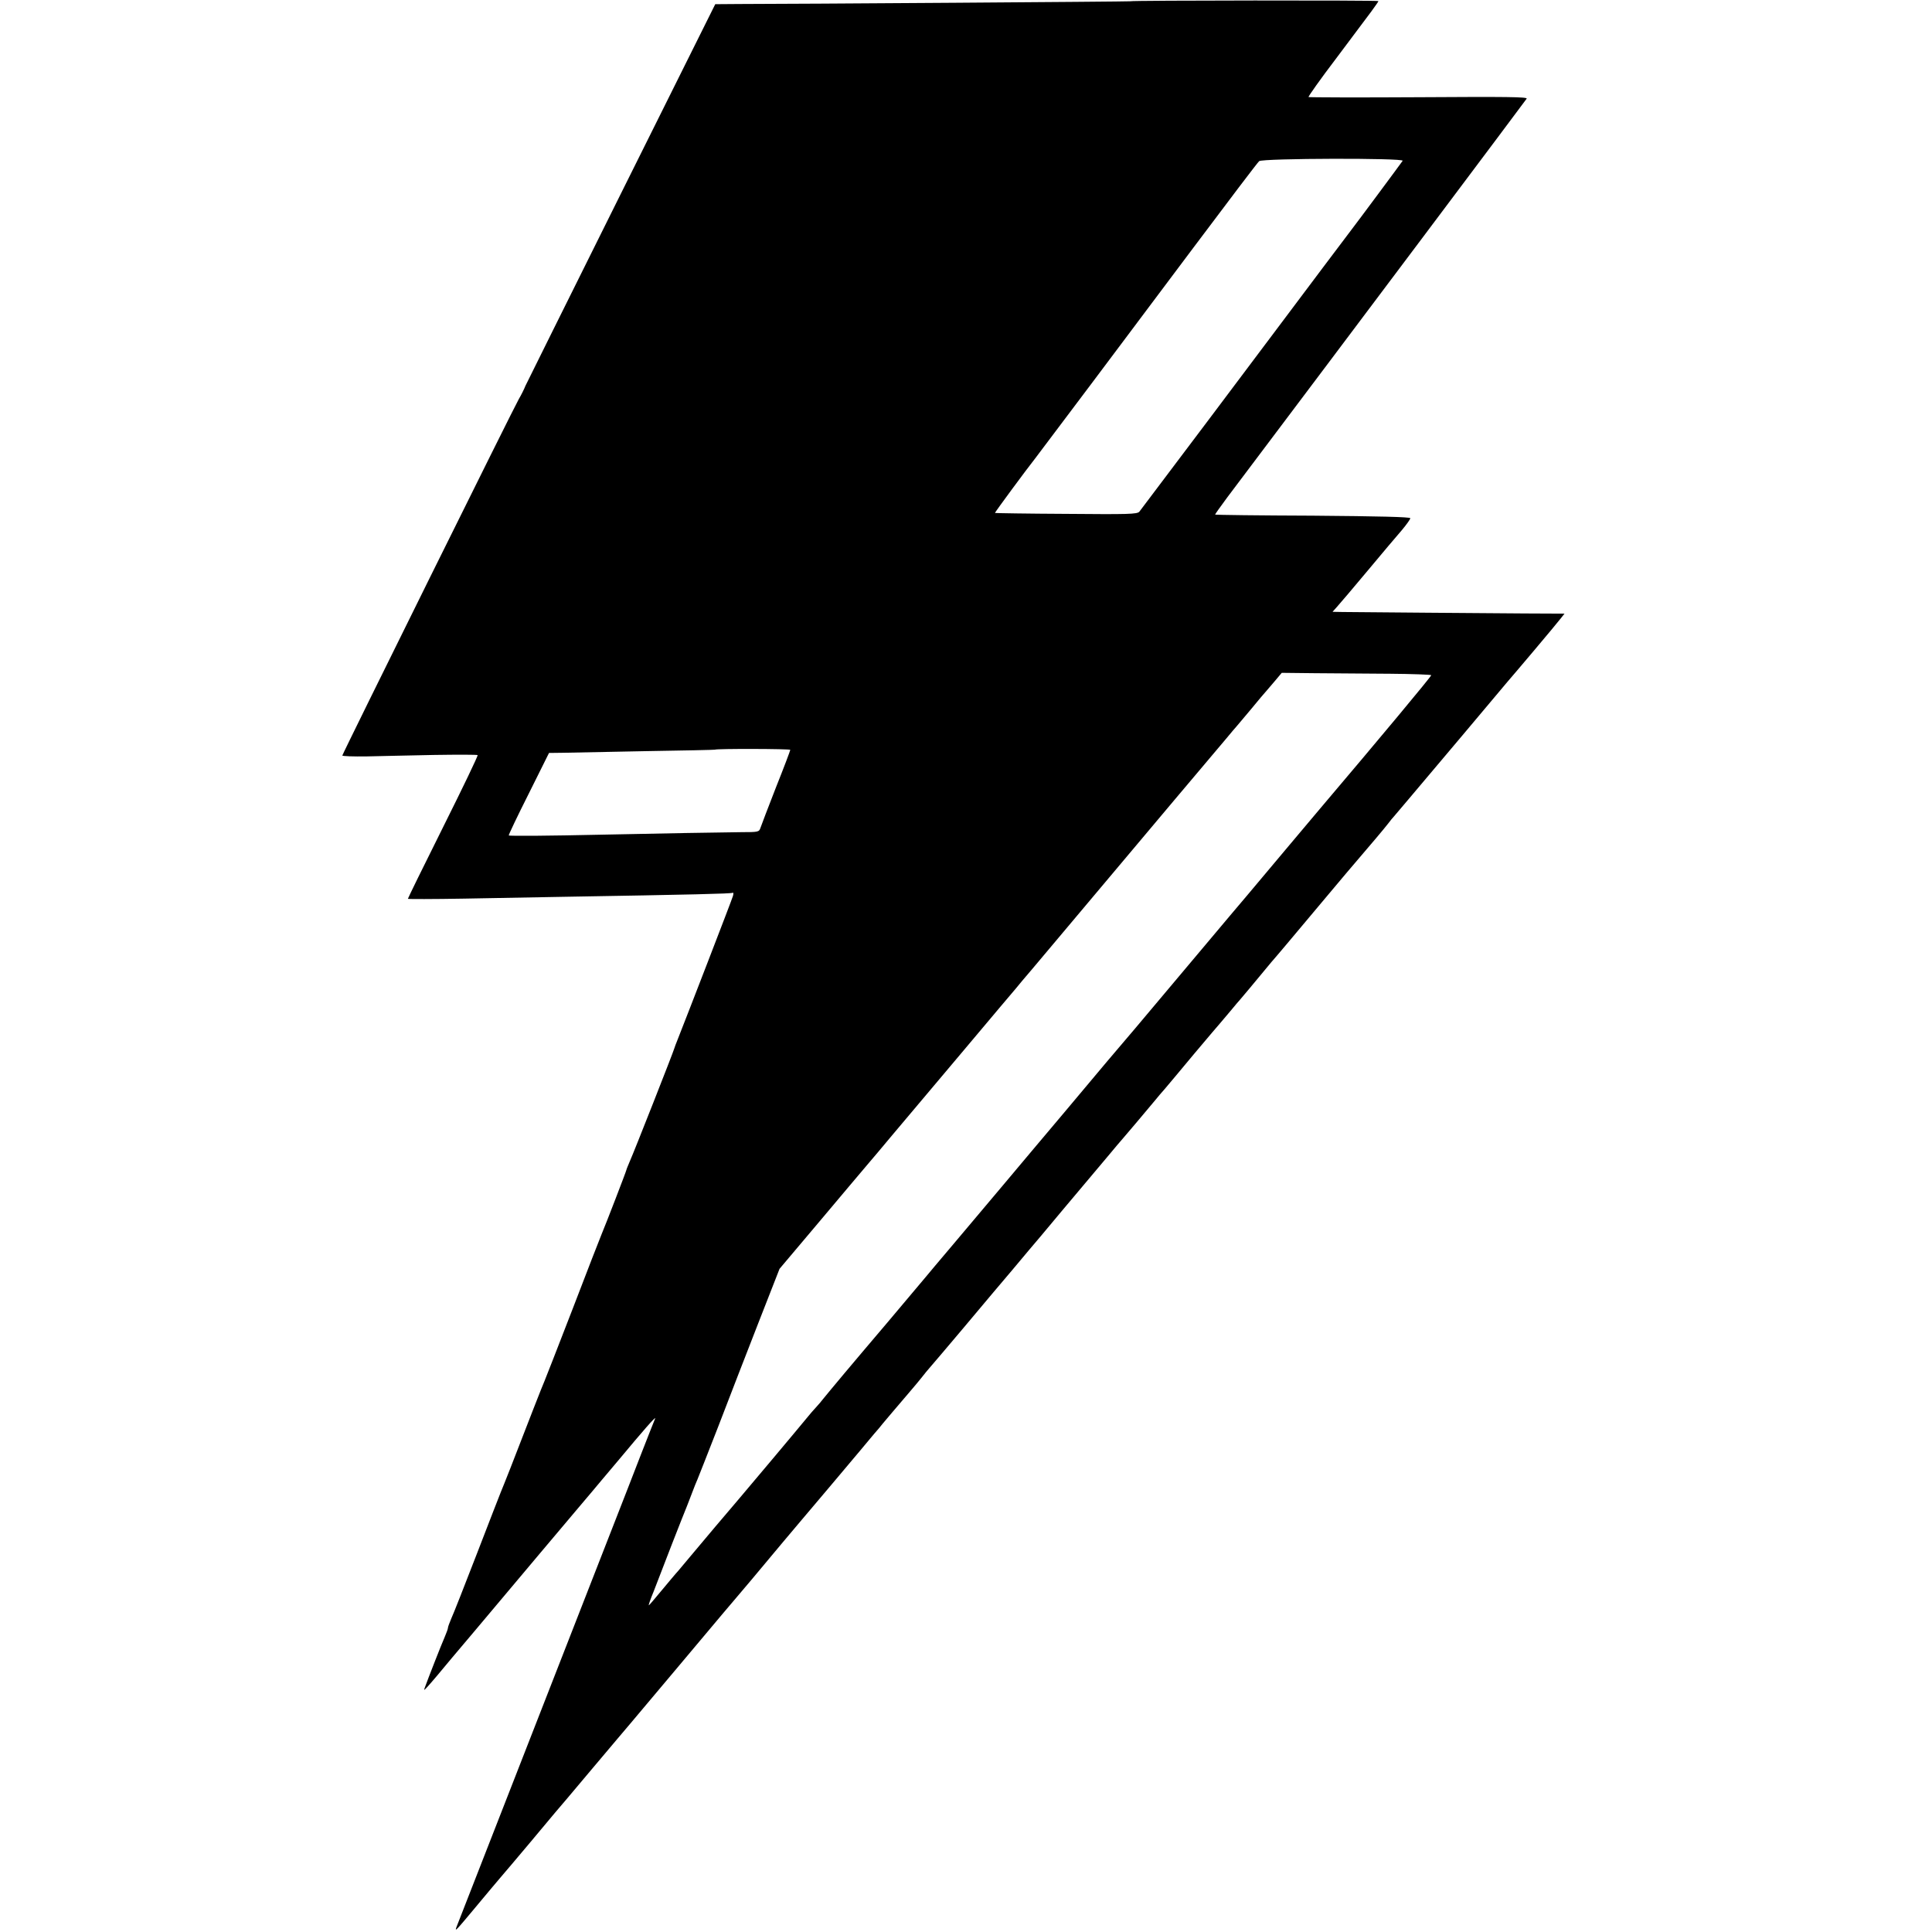 <svg xmlns="http://www.w3.org/2000/svg" width="1414.667" height="1414.667" preserveAspectRatio="xMidYMid meet" version="1.0" viewBox="0 0 1061 1061"><g fill="#000" stroke="none" transform="matrix(.1 0 0 -.1 0 1061)"><path d="M6207 10603c-2-2-1866-15-2146-15l-133-1-521-1046c-286-575-521-1048-522-1051-4-12-26-56-35-70-16-24-970-1951-970-1959 0-4 60-6 133-5 72 2 239 5 369 8 130 2 239 2 241-1 3-3-82-180-189-394s-194-392-194-395c0-2 138-2 308 1 169 3 415 8 547 10 711 12 920 17 928 22 5 3 6-5 2-18-5-19-256-668-306-794-7-16-13-34-15-40-5-20-226-581-245-622-10-24-19-45-19-48 0-5-114-301-135-350-7-16-79-201-159-410-81-209-151-389-156-400-9-19-92-232-186-475-25-63-49-124-54-135s-63-162-130-335-130-334-141-357c-10-24-19-47-19-53s-9-29-19-53c-17-38-90-225-107-272-7-20-7-20 12 0 17 18 79 91 139 164 11 13 38 45 60 71s49 58 60 71c33 39 283 337 365 434 42 50 129 153 194 230s128 151 139 165c12 14 56 66 97 115 129 155 204 241 198 225-4-8-38-96-77-195-38-99-103-265-144-370-146-374-859-2200-869-2225-12-32-9-29 107 110 48 58 107 128 130 155 24 28 98 115 165 195s129 154 138 165c10 11 103 121 207 245 105 124 197 234 207 245 9 11 119 142 244 290 125 149 245 292 268 319s46 54 51 60c11 12 166 196 273 325 35 42 81 96 102 121 42 49 257 304 324 384 23 27 57 68 76 91 20 22 41 48 47 56 16 19 86 102 147 173 27 31 58 69 70 84 11 15 33 41 47 57 15 17 93 109 174 205s156 186 168 200c41 48 182 215 198 235 10 11 95 112 189 225 95 113 205 243 244 290s73 87 76 90c5 5 142 167 185 219 11 14 34 41 51 60 17 20 91 108 164 196 74 88 137 162 140 165s27 32 55 65c27 33 52 62 55 65 4 4 81 96 171 205 10 11 48 56 86 101 37 44 122 145 188 224 108 129 156 186 303 358 25 29 54 65 66 80 11 15 25 32 31 38 12 14 80 94 375 444 127 151 239 284 248 295 10 11 76 89 147 173 72 85 138 165 148 178l19 24-219 1c-203 1-881 7-1001 8l-54 1 25 28c14 15 89 104 167 197 78 94 163 194 189 224 25 30 46 59 46 65 0 7-174 11-535 14-294 1-535 4-537 6-1 1 28 42 65 92 666 884 1640 2182 1646 2192s-112 11-593 8c-330-2-602-1-605 1-2 3 65 98 151 211 85 114 172 230 194 259 21 29 39 54 39 57 0 5-1359 4-1363-1zm1496-876c-7-11-255-345-280-377-10-13-298-395-358-476-75-101-798-1062-808-1074-12-14-62-15-402-12-214 1-390 4-391 5-2 2 176 243 219 297 21 27 512 680 871 1160 192 256 354 470 361 475 19 16 798 18 788 2zm-70-2817c125-1 227-5 227-8 0-7-284-348-609-731-25-30-109-129-186-221s-174-207-215-256c-42-49-136-161-210-249-408-486-505-600-510-605-3-3-26-30-51-60s-131-156-235-280c-105-124-250-297-324-385s-199-236-278-330c-79-93-151-179-160-190-107-128-338-401-342-405-5-5-192-228-220-263-8-11-26-32-40-47s-32-36-40-46c-43-53-348-416-385-459-46-53-206-243-267-316-20-24-48-57-62-74-15-16-57-67-94-111-37-45-68-81-69-80-2 2 10 36 27 77 16 41 61 157 100 259 40 102 76 194 81 205 4 11 18 45 29 75s25 64 30 75 56 142 114 290c57 149 156 404 220 568l117 299 216 256c119 141 237 282 263 312s89 105 139 165c111 132 70 83 396 470 148 176 276 328 285 338 8 10 23 28 33 40s36 42 57 67c62 74 760 903 778 925 20 24 214 254 287 340 27 33 52 62 55 65s39 46 80 95c41 50 79 95 85 101 5 6 27 31 47 55l37 44 183-2c101-1 285-2 411-3zm-3293-418c0-4-35-97-79-207-43-110-81-210-85-222-7-22-13-23-104-23-100-1-461-7-777-14-272-6-496-8-501-4-2 2 47 105 109 228l112 225 80 1c44 1 249 5 455 9 205 3 375 7 376 8 6 6 414 5 414-1z"/></g></svg>